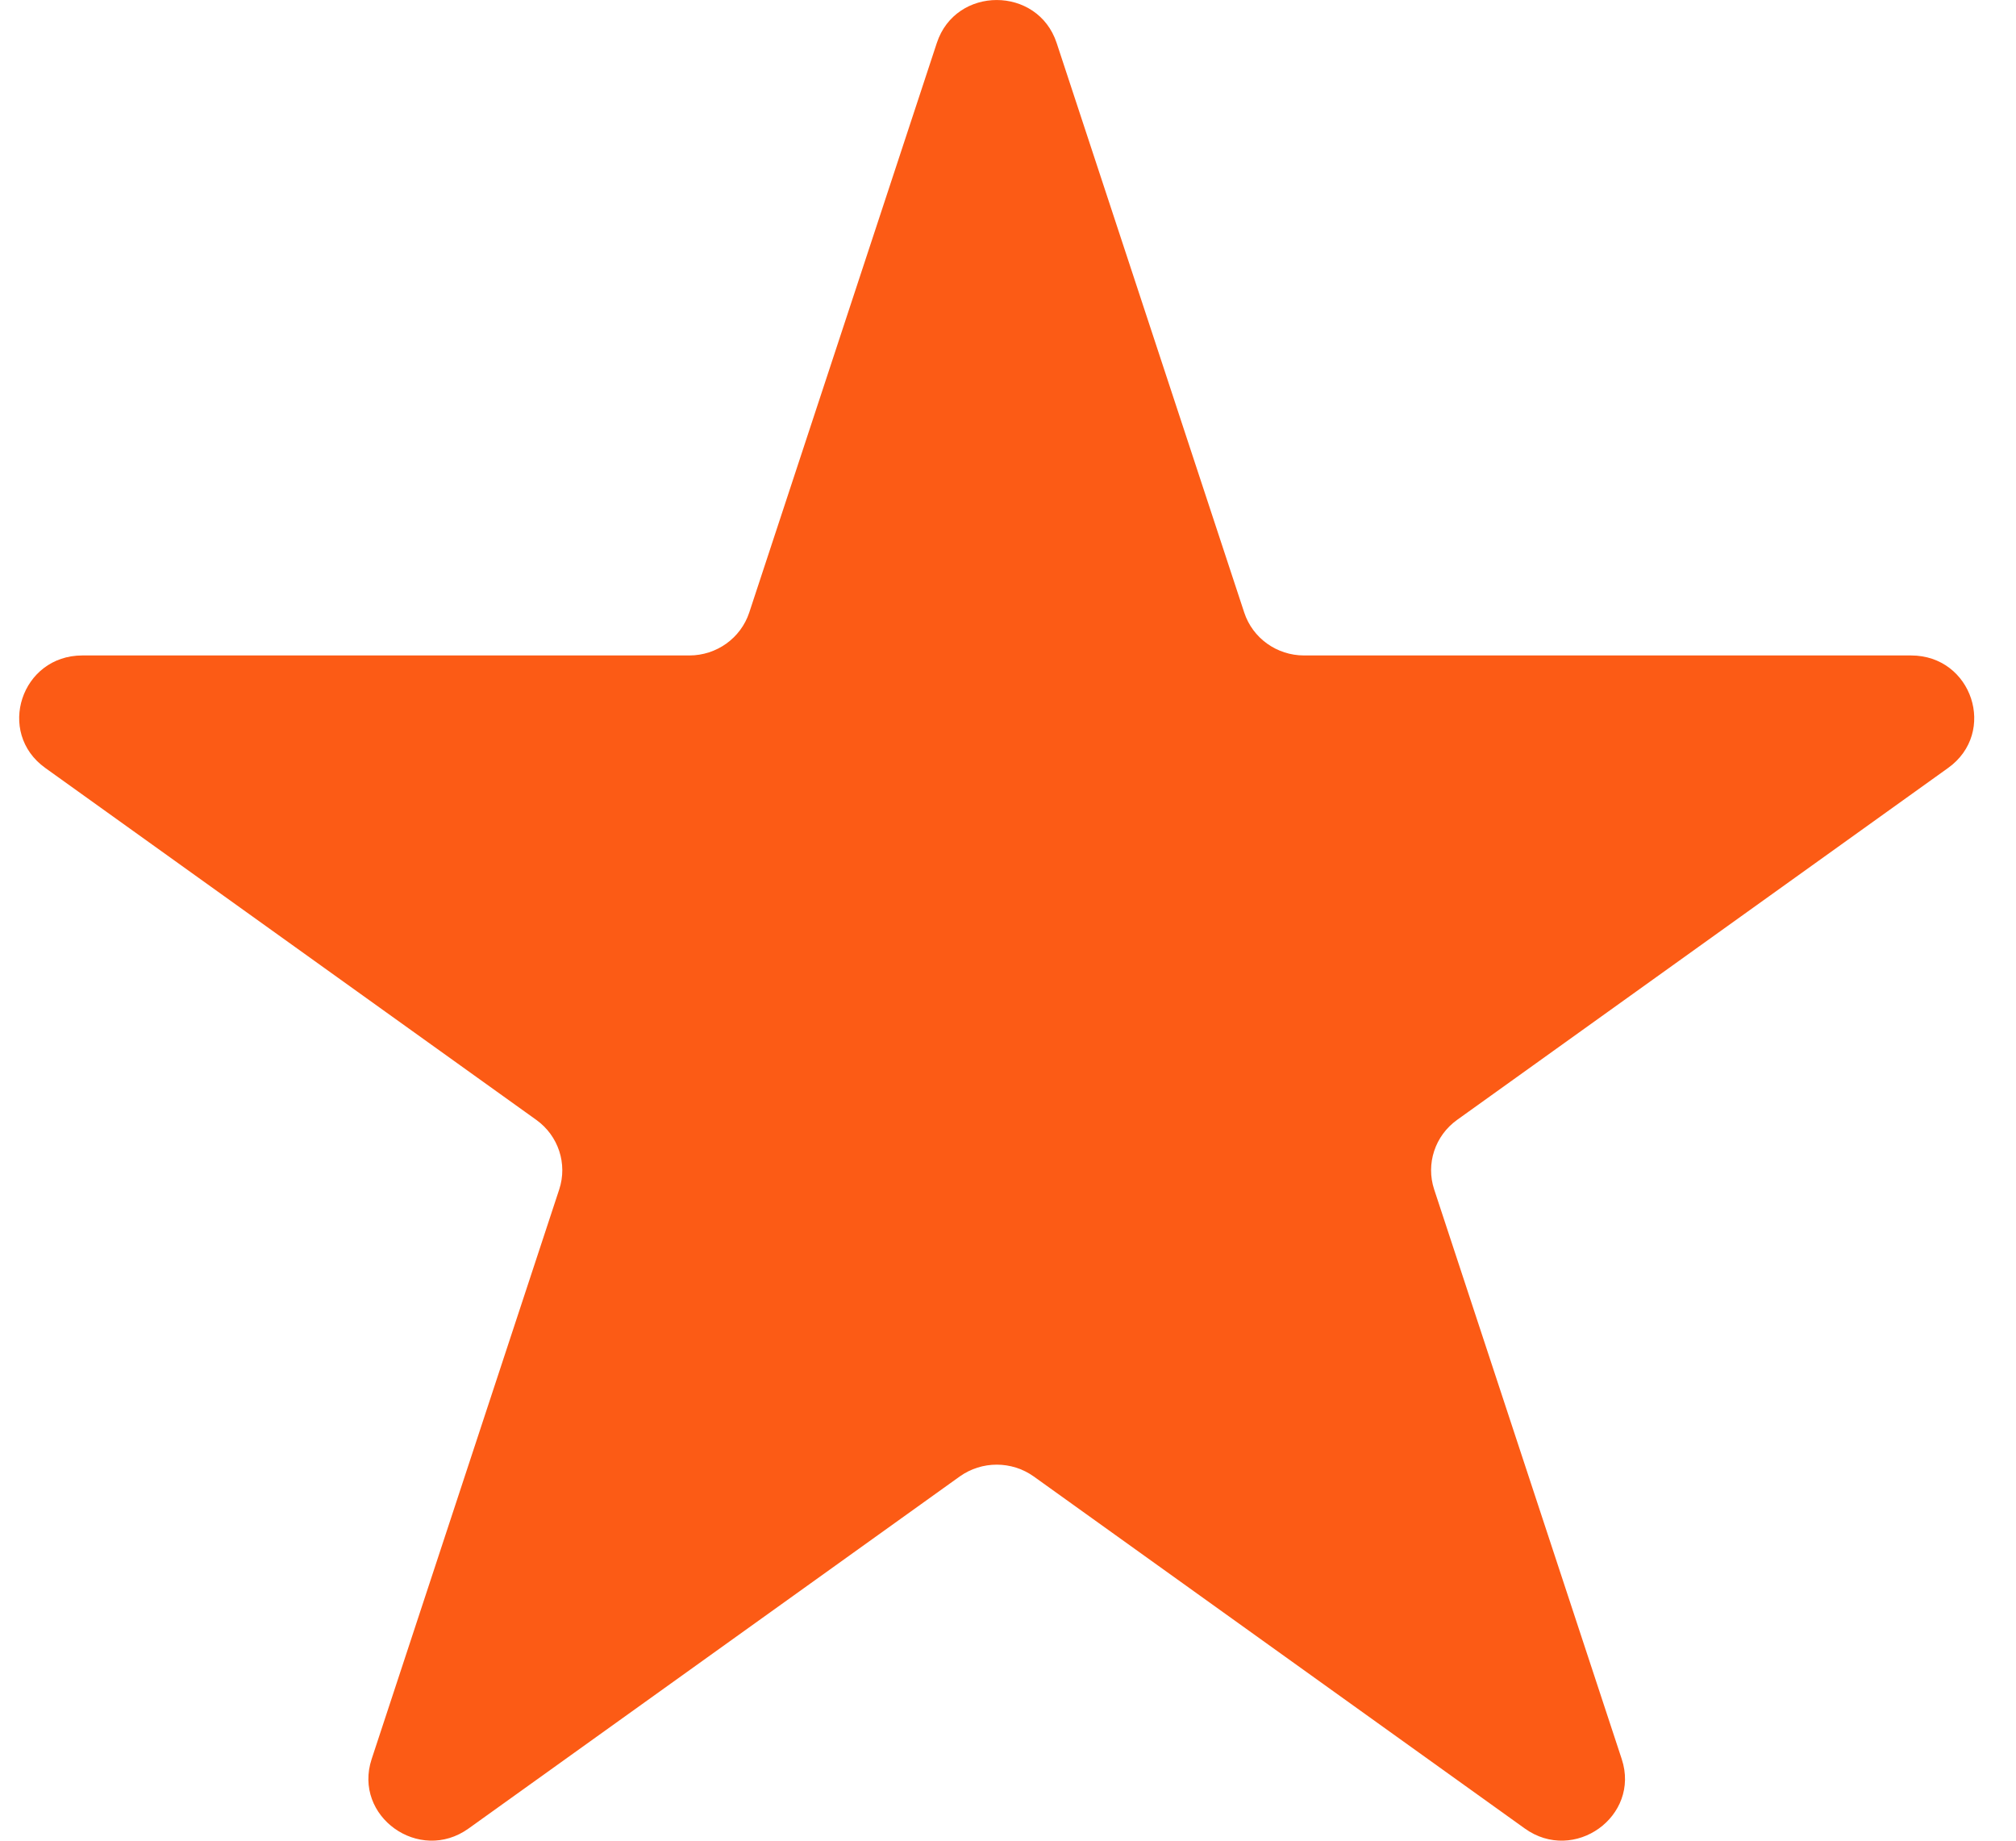 <svg width="23" height="21" viewBox="0 0 23 21" fill="none" xmlns="http://www.w3.org/2000/svg">
<path d="M10.688 0.49C10.903 -0.163 11.839 -0.163 12.055 0.49L14.195 6.988C14.291 7.281 14.567 7.478 14.878 7.478H21.803C22.5 7.478 22.789 8.357 22.226 8.761L16.623 12.777C16.371 12.958 16.266 13.278 16.362 13.57L18.502 20.069C18.717 20.722 17.959 21.265 17.396 20.861L11.794 16.845C11.542 16.665 11.201 16.665 10.949 16.845L5.346 20.861C4.783 21.265 4.025 20.722 4.24 20.069L6.38 13.57C6.476 13.278 6.371 12.958 6.119 12.777L0.516 8.761C-0.047 8.357 0.243 7.478 0.939 7.478H7.864C8.175 7.478 8.451 7.281 8.548 6.988L10.688 0.49Z" fill="#FC5B15"/>
</svg>
